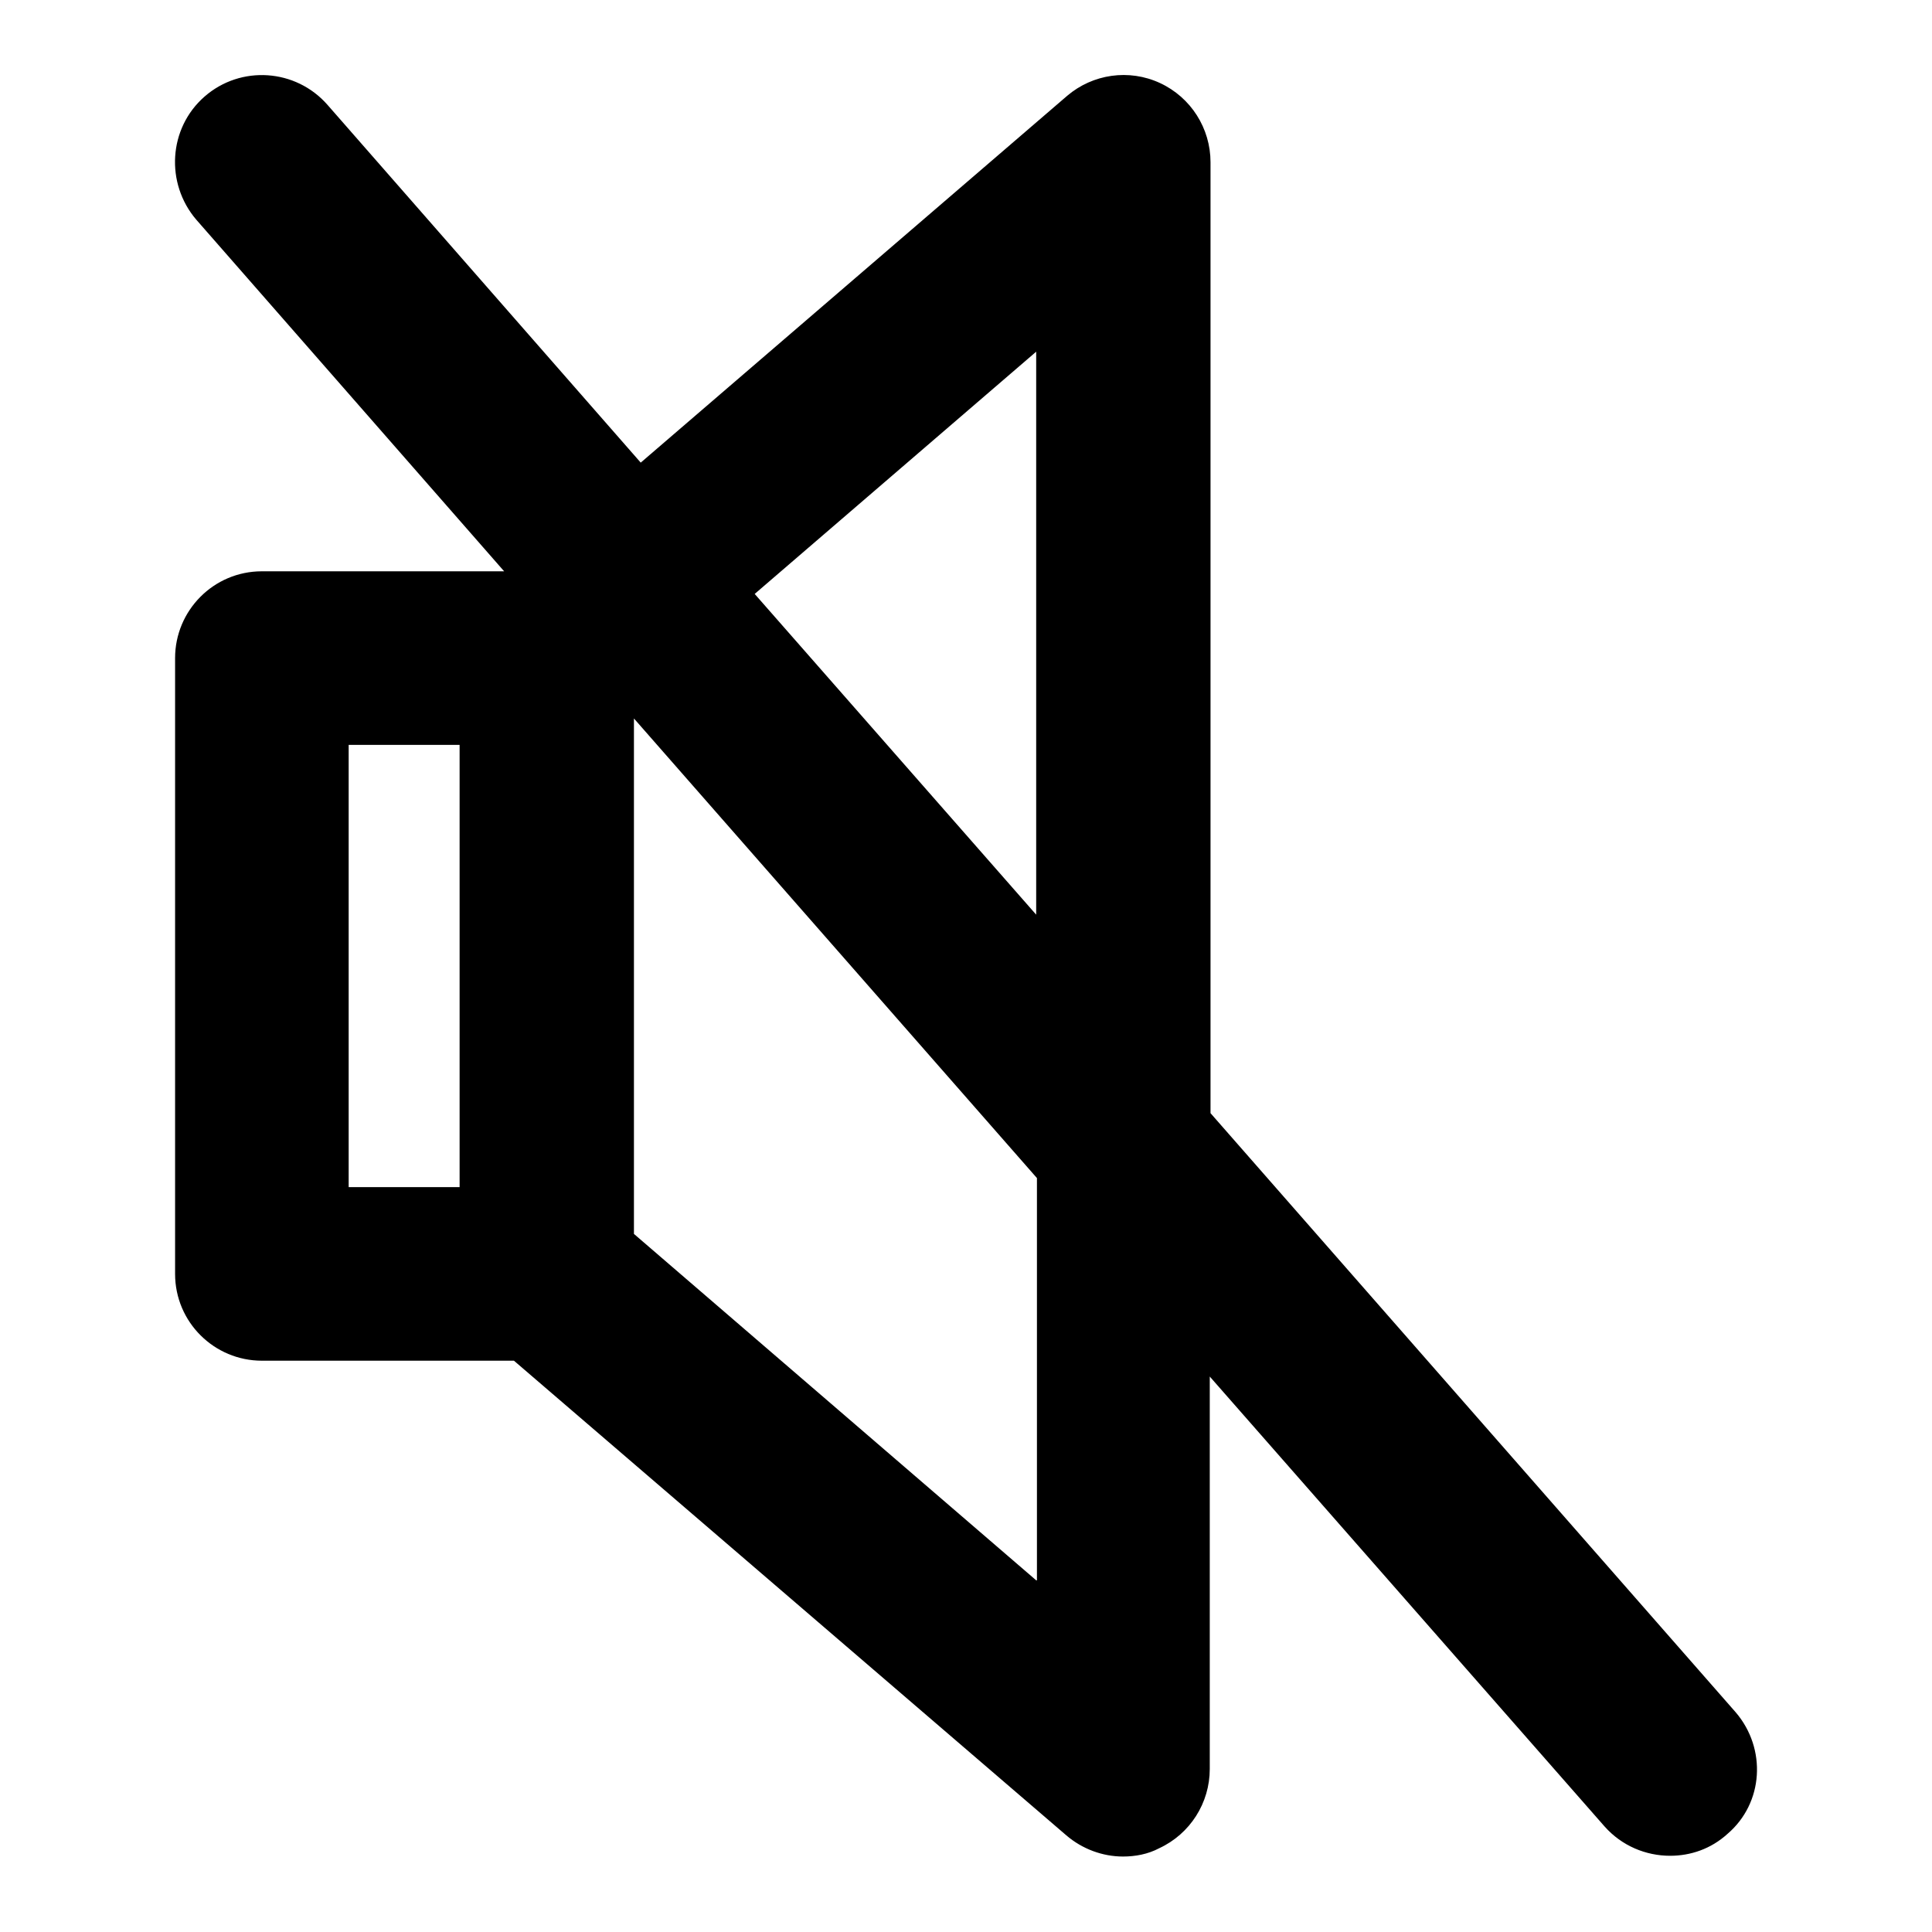 <?xml version="1.0" encoding="utf-8"?>
<!-- Svg Vector Icons : http://www.onlinewebfonts.com/icon -->
<!DOCTYPE svg PUBLIC "-//W3C//DTD SVG 1.1//EN" "http://www.w3.org/Graphics/SVG/1.1/DTD/svg11.dtd">
<svg version="1.1" xmlns="http://www.w3.org/2000/svg" xmlns:xlink="http://www.w3.org/1999/xlink" x="0px" y="0px" viewBox="0 0 256 256" enable-background="new 0 0 256 256" xml:space="preserve">
<g><g><g><path fill="#000000" d="M230,226.9l-69.6-79.4v-126c0-4.5-2.6-8.6-6.7-10.5c-4.1-1.9-8.9-1.2-12.3,1.7L84.9,61.3L43.4,13.9c-4.2-4.8-11.5-5.3-16.3-1.1S21.9,24.3,26,29.1l40.8,46.6H34.7c-6.4,0-11.5,5.2-11.5,11.5v81.6c0,6.4,5.2,11.5,11.5,11.5h33.4l73.2,62.9c2.1,1.8,4.8,2.8,7.5,2.8c1.6,0,3.3-0.3,4.8-1.1c4.1-1.9,6.7-6,6.7-10.5v-52l52.3,59.6c2.3,2.6,5.5,3.9,8.7,3.9c2.7,0,5.4-0.9,7.6-2.9C233.7,238.9,234.1,231.7,230,226.9z M137.3,46.6v74.6l-37.3-42.5L137.3,46.6z M46.2,98.7h14.7v58.6H46.2V98.7z M137.3,209.4L84,163.5V95.2l53.4,60.9V209.4z"/></g><g></g><g></g><g></g><g></g><g></g><g></g><g></g><g></g><g></g><g></g><g></g><g></g><g></g><g></g><g></g></g></g>
</svg>